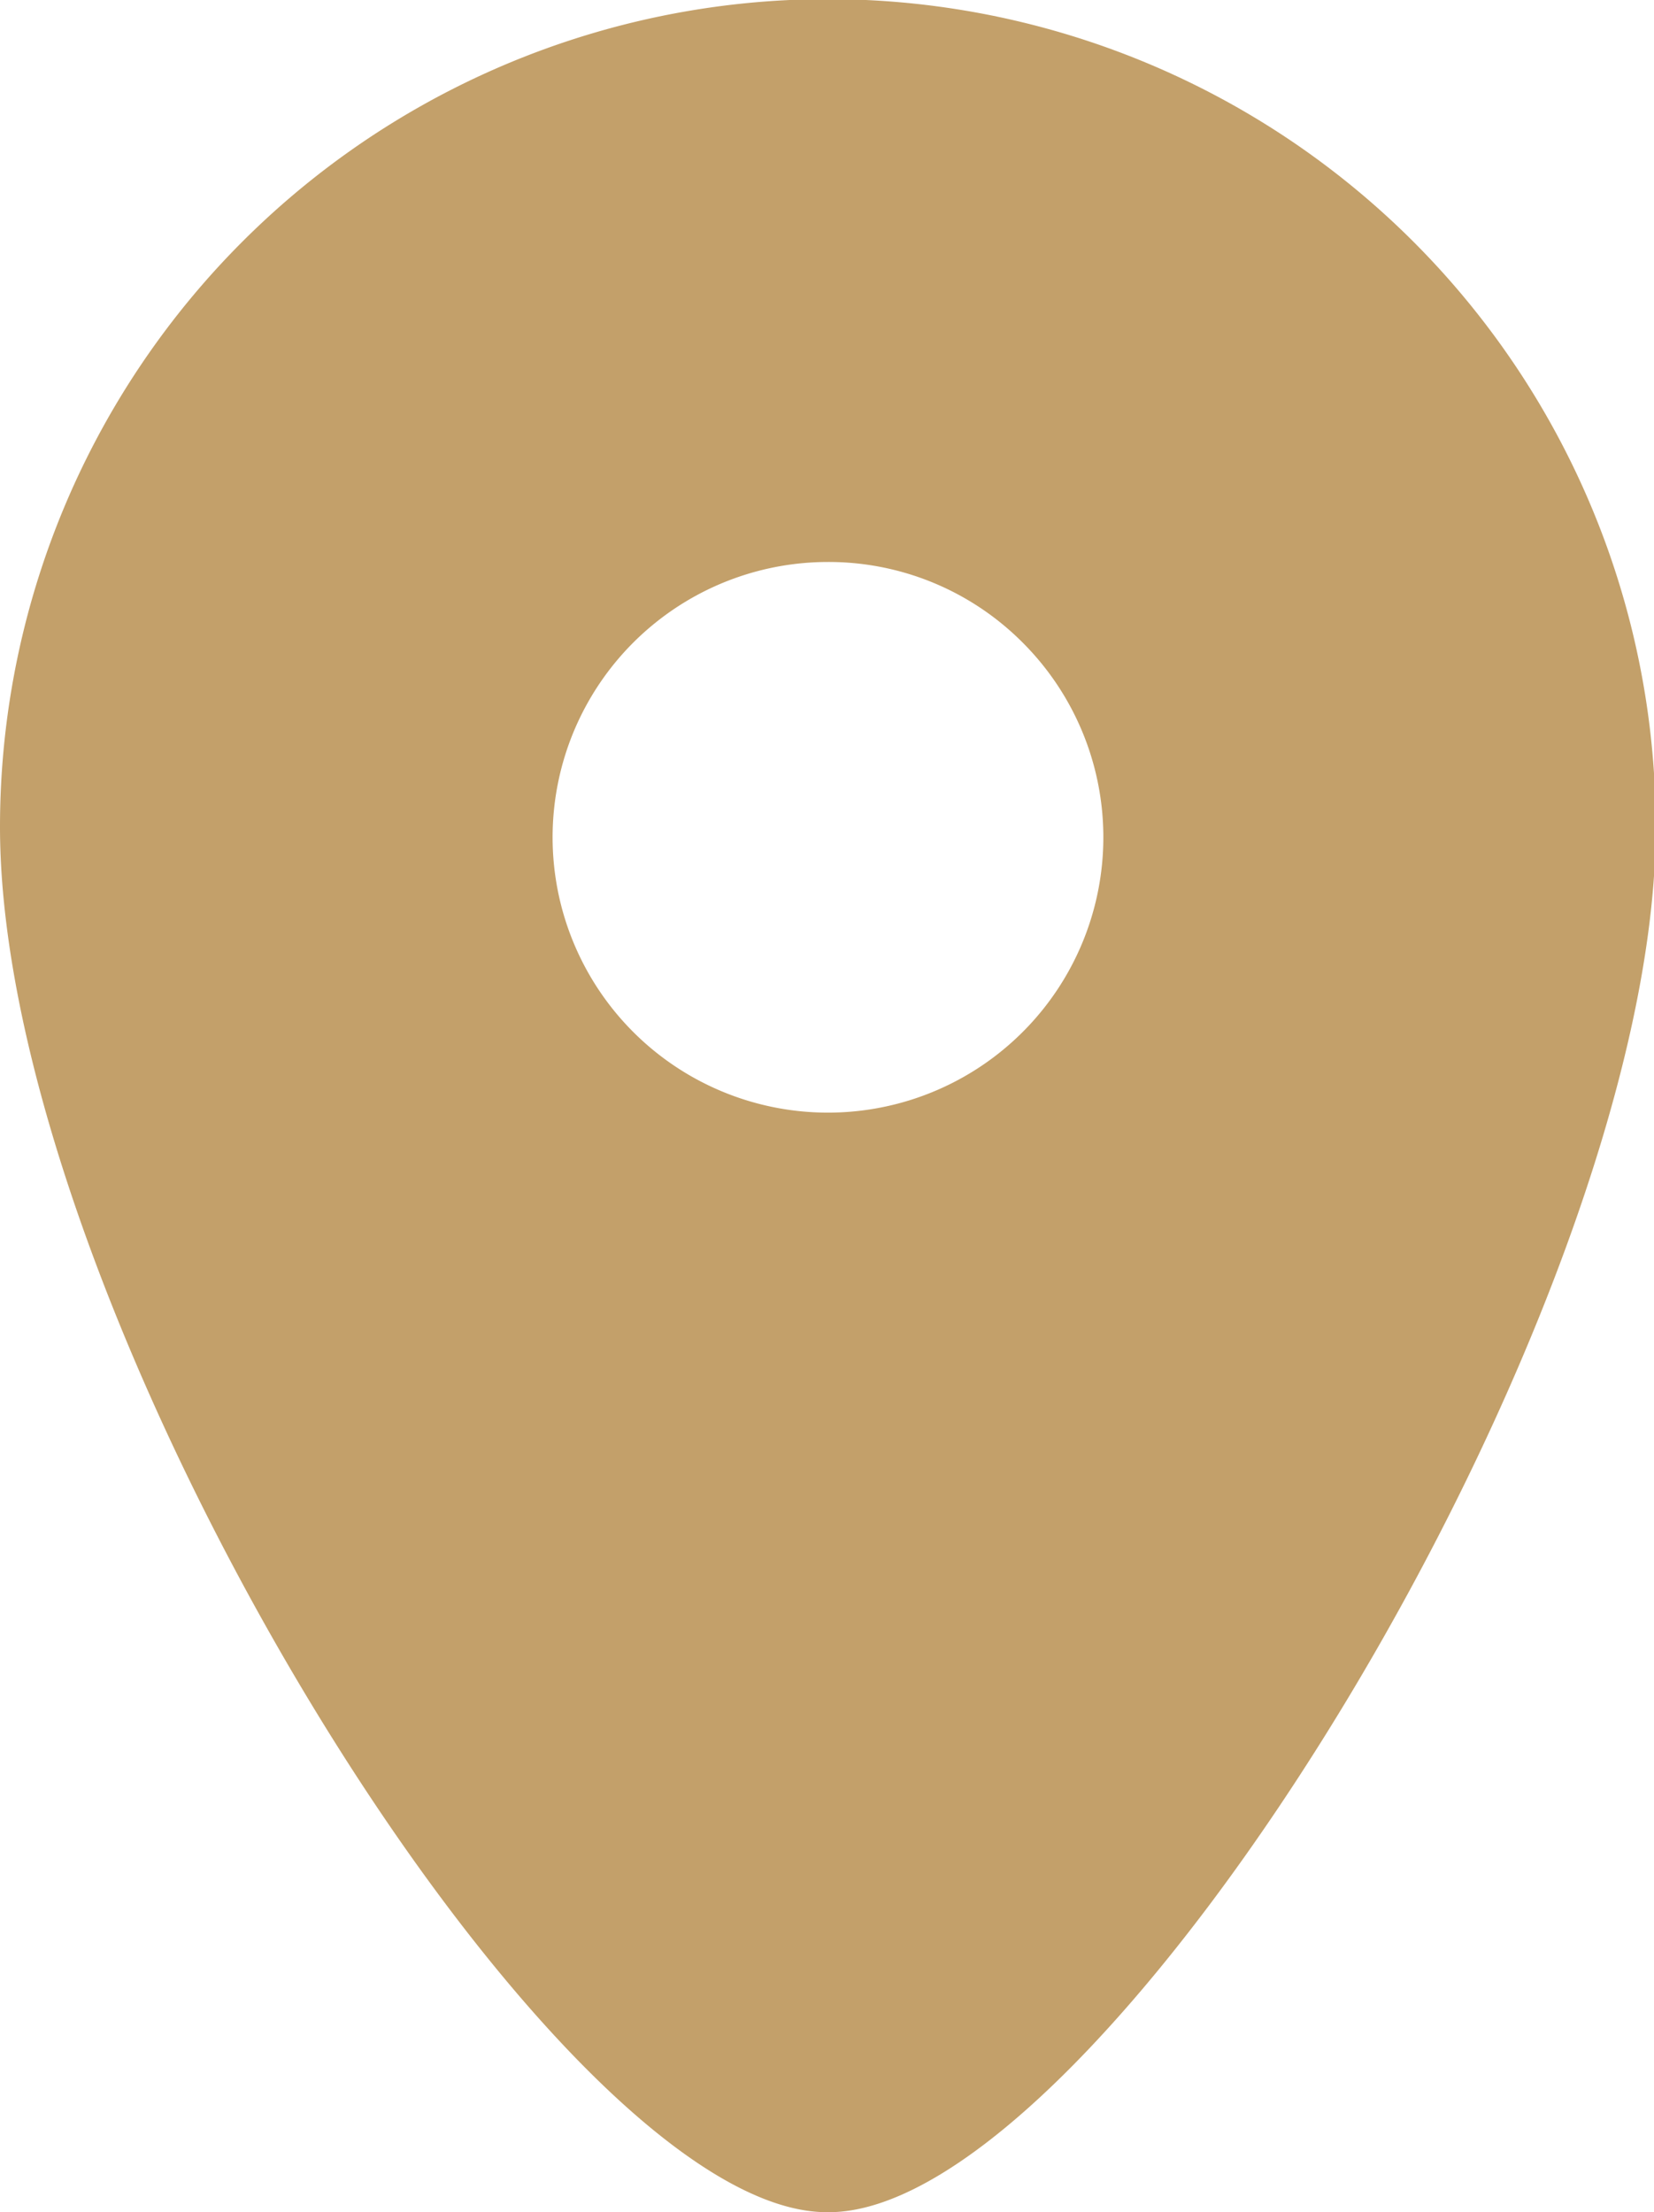 <svg xmlns="http://www.w3.org/2000/svg" viewBox="0 0 18.98 25.39"><defs><style>.cls-1{fill:#C3A06A;fill-rule:evenodd;}</style></defs><g id="Capa_2" data-name="Capa 2"><g id="Capa_1-2" data-name="Capa 1"><path class="cls-1" d="M9.49,25.39C6.34,25.39,0,15.1,0,9.49a9.49,9.49,0,0,1,19,0c0,5.61-6.34,15.9-9.49,15.9Zm0-18.94a3.16,3.16,0,1,0,2.23.91,3.14,3.14,0,0,0-2.23-.91Z"/></g></g></svg>